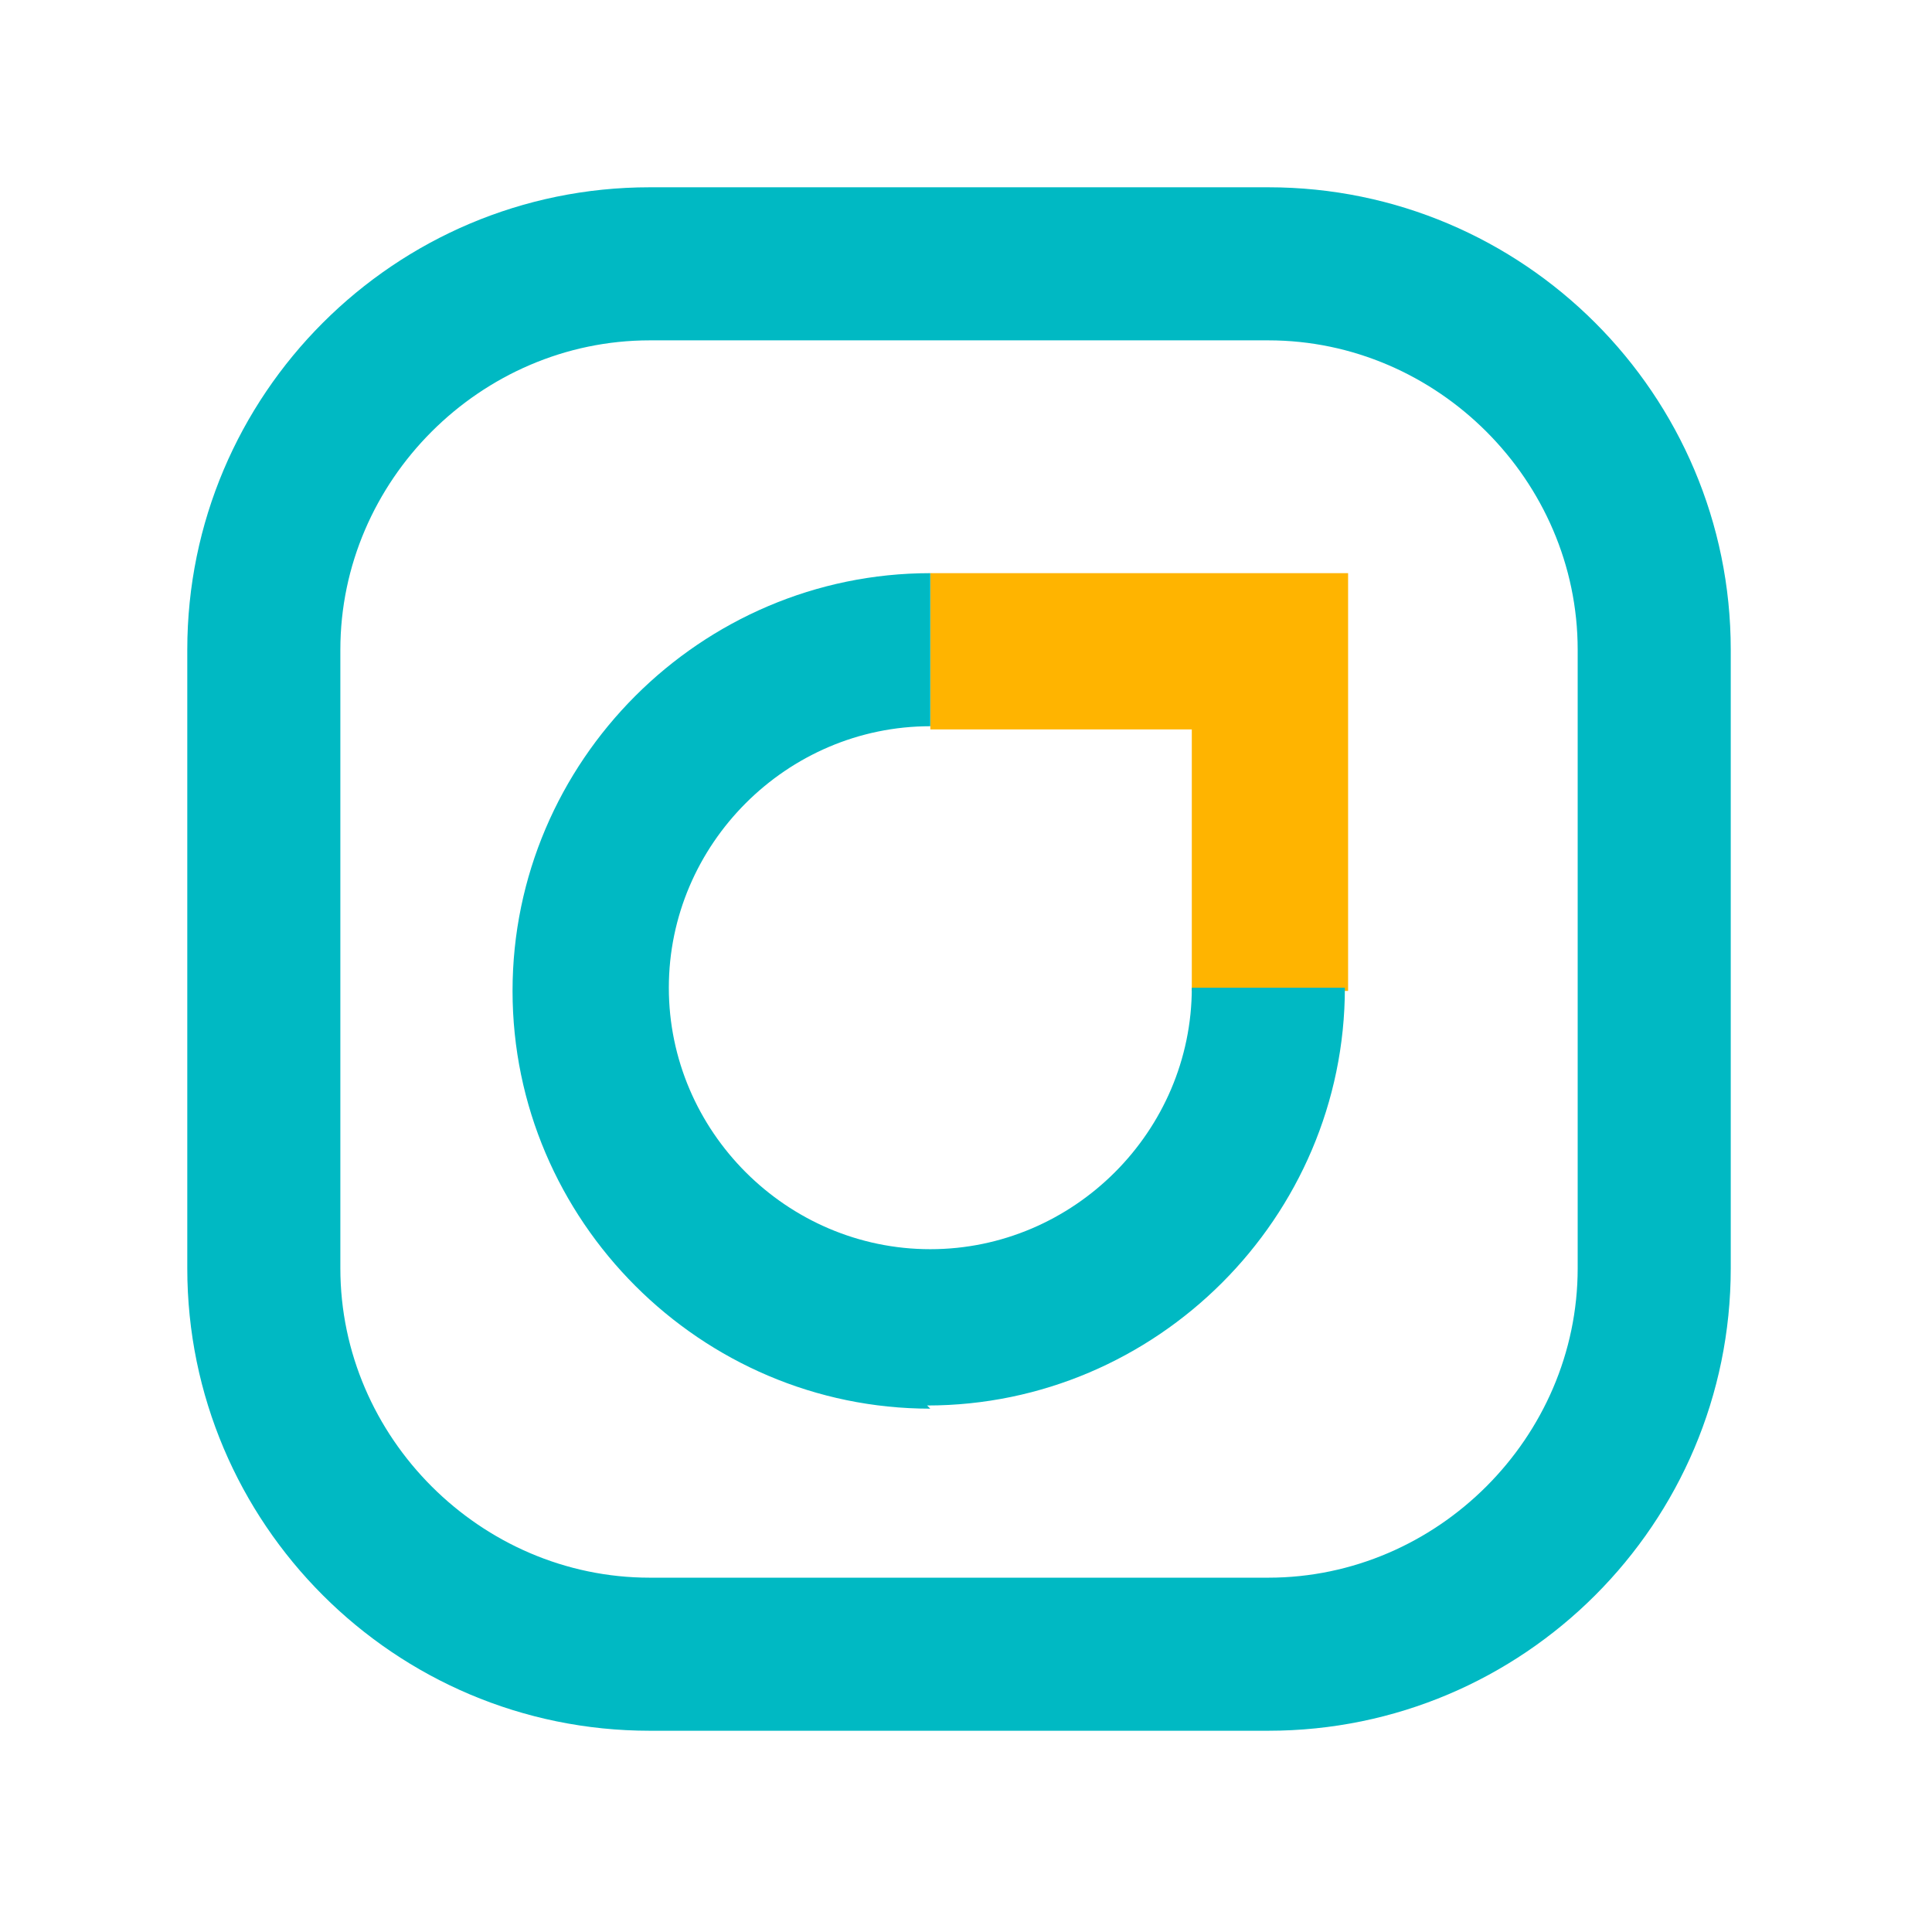 <svg width="48" height="48" viewBox="0 0 48 48" fill="none" xmlns="http://www.w3.org/2000/svg">
<rect width="48" height="48" fill="white"/>
<path d="M33.493 24.619H29.61V18.122H23.114V14.24H33.493V24.619Z" fill="#FFB400"/>
<path d="M23.113 34.998C17.409 34.998 12.734 30.323 12.734 24.619C12.734 18.914 17.409 14.24 23.113 14.24V18.043C19.548 18.043 16.617 20.974 16.617 24.54C16.617 28.105 19.548 31.036 23.113 31.036C26.679 31.036 29.61 28.105 29.61 24.54H33.413C33.413 30.244 28.739 34.919 23.034 34.919" fill="#00B9C3"/>
<path d="M31.512 8.456C35.711 8.456 39.197 11.942 39.197 16.141V31.512C39.197 35.711 35.711 39.197 31.512 39.197H16.142C11.942 39.197 8.456 35.711 8.456 31.512V16.141C8.456 11.942 11.942 8.456 16.142 8.456H31.512ZM31.512 4.653H16.142C9.803 4.653 4.653 9.803 4.653 16.141V31.512C4.653 37.85 9.803 43 16.142 43H31.512C37.85 43 43 37.85 43 31.512V16.141C43 9.803 37.85 4.653 31.512 4.653Z" fill="#00B9C3"/>
</svg>
